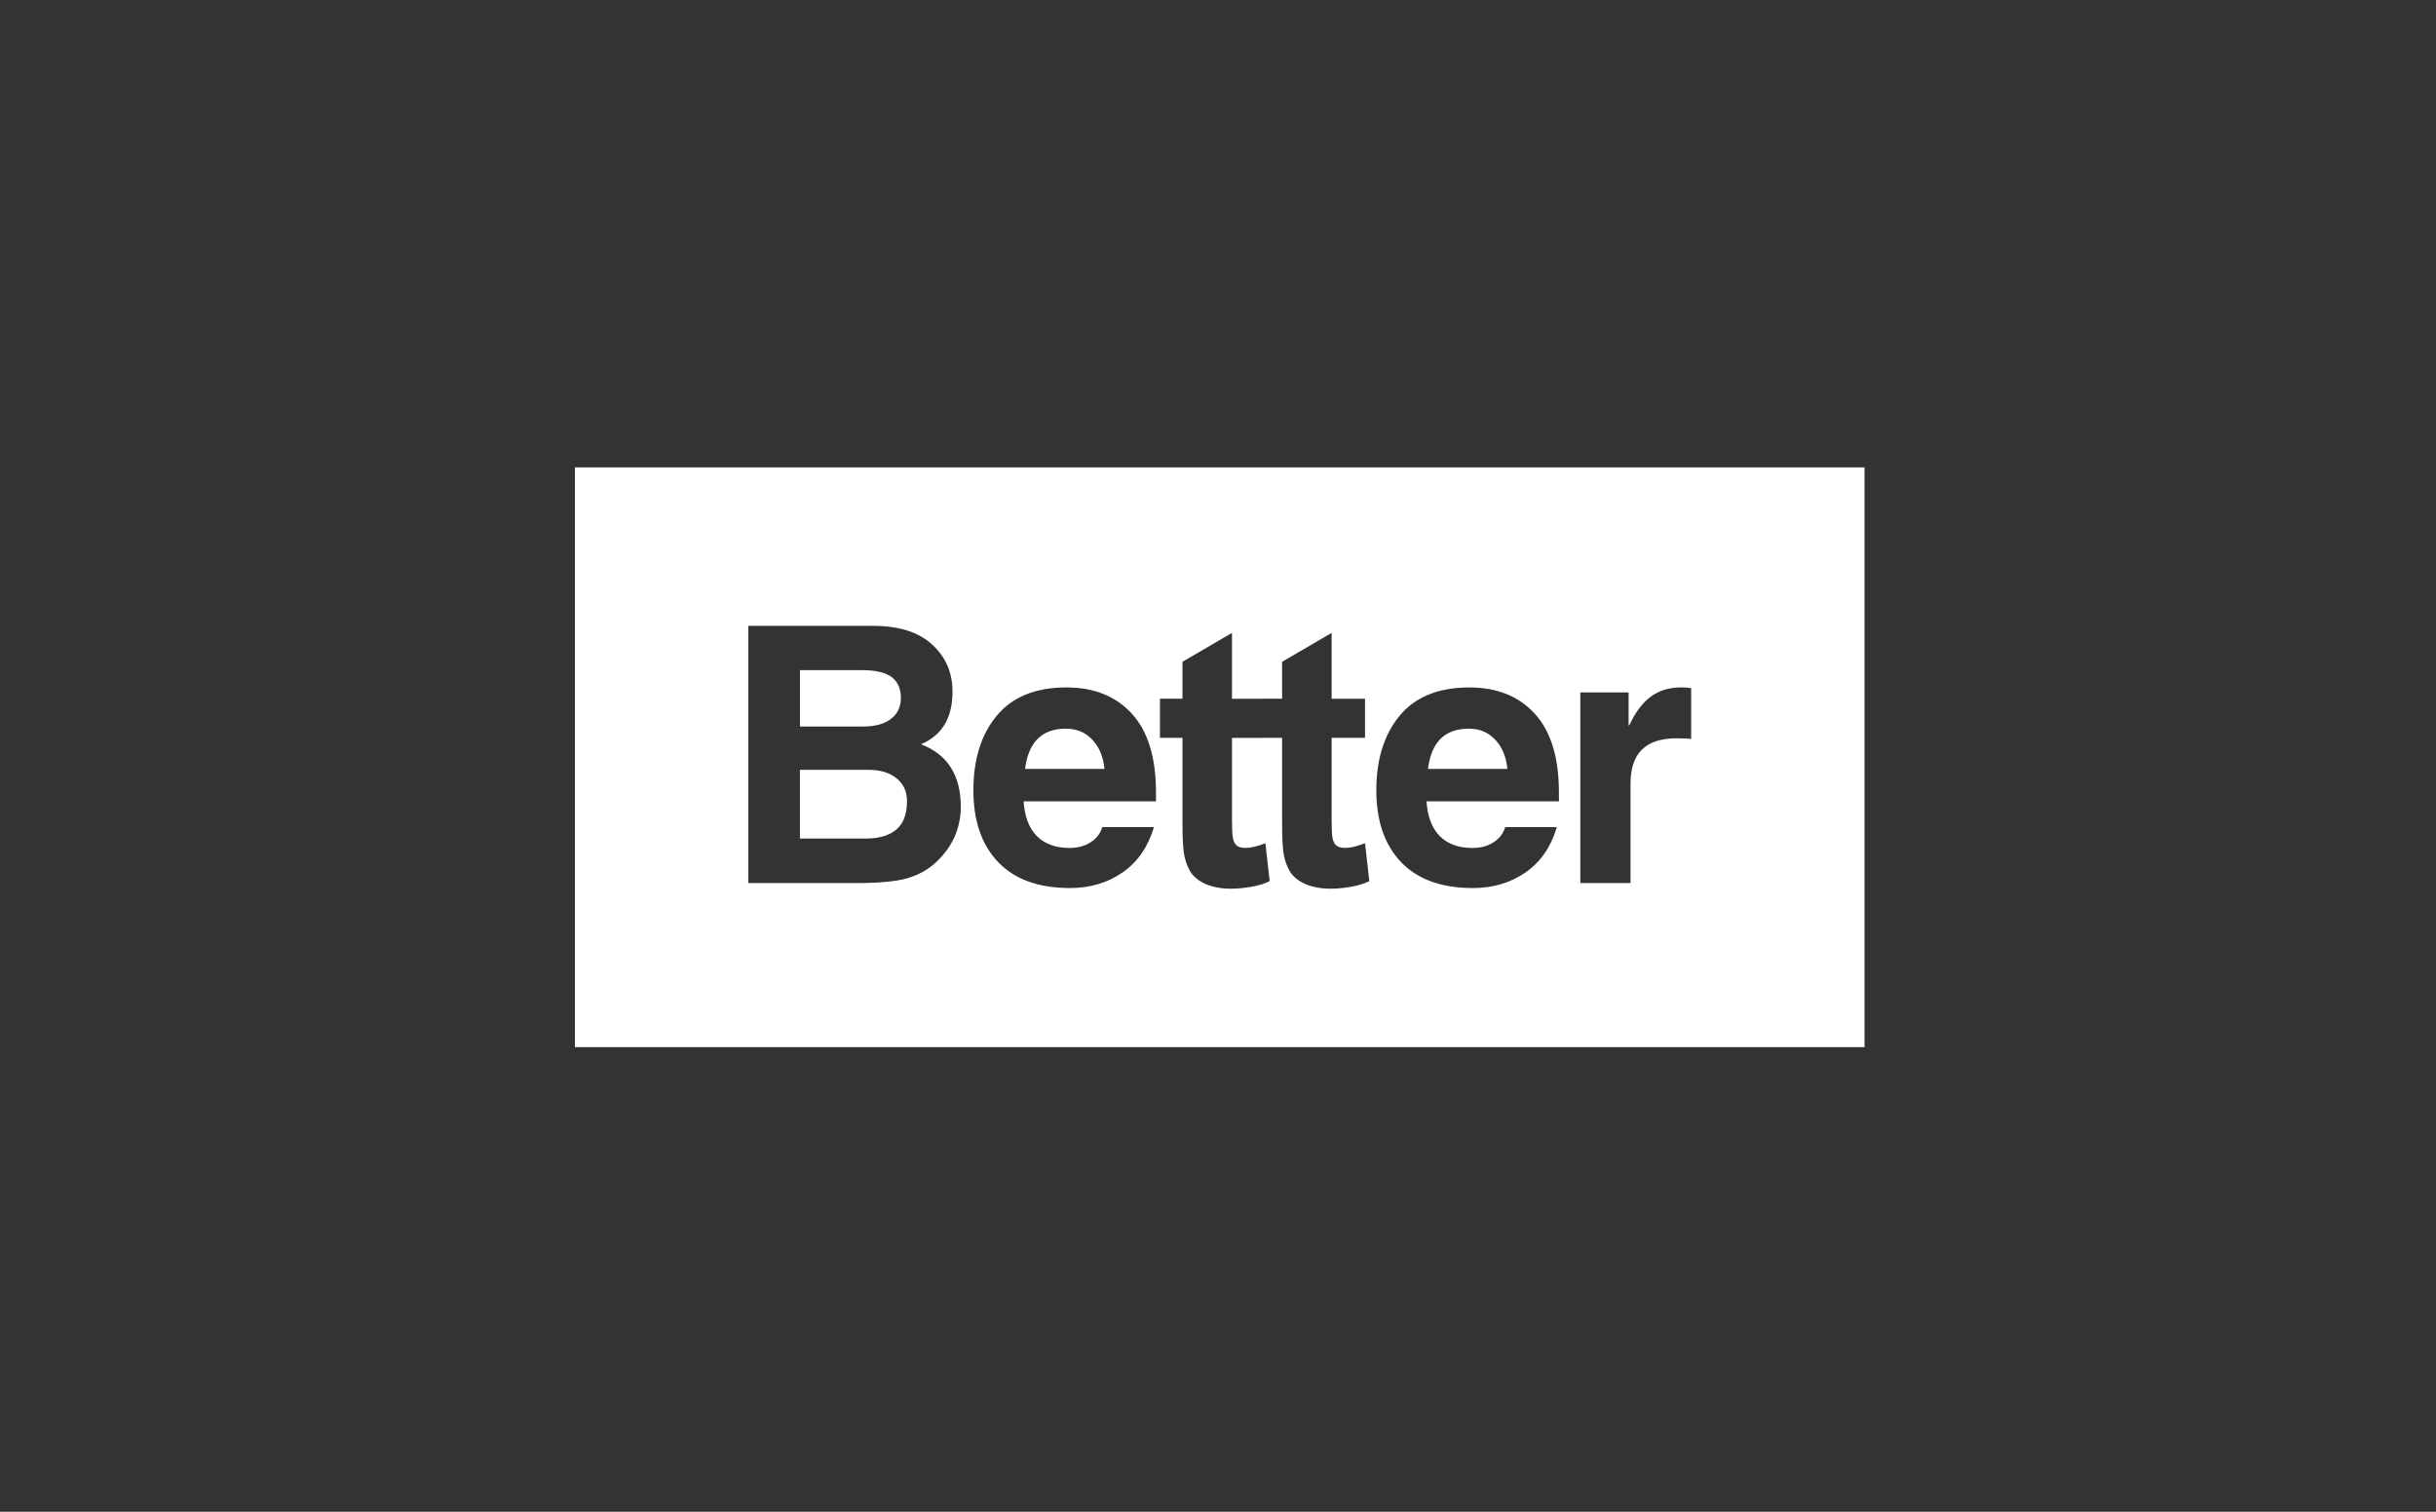 <svg xmlns="http://www.w3.org/2000/svg" width="609" height="378" fill="none"><rect width="100%" height="100%" fill="#333333" stroke="none"/><path fill="#fff" fill-rule="evenodd" d="M463.997 116.87h-320.27v144.97h322.4V116.87h-2.13Zm-264.009 64.79h15.75c3.04 0 5.36-.62 6.99-1.9 1.66-1.26 2.49-3.02 2.49-5.27 0-2.25-.76-4-2.25-5.15-1.51-1.18-4.03-1.78-7.58-1.78h-15.4v14.1Zm0 28.01h16.46c3.27 0 5.8-.73 7.58-2.19 1.81-1.5 2.72-3.88 2.72-7.17 0-2.4-.87-4.29-2.61-5.69-1.7-1.42-4.06-2.13-7.05-2.13h-17.11v17.17l.01.01Zm-12.91-53.18h31.21c6.47 0 11.39 1.57 14.75 4.68 3.39 3.08 5.09 7.02 5.09 11.78 0 6.56-2.64 10.94-7.88 13.15 6.63 2.53 9.95 7.74 9.95 15.63 0 2.58-.5 5.02-1.48 7.34-.99 2.29-2.52 4.43-4.56 6.4-2.06 1.94-4.53 3.32-7.4 4.15-2.84.8-7.02 1.18-12.5 1.18h-27.18v-64.31Zm86.01 28.49c1.73 1.82 2.74 4.24 3.02 7.28v.01h-19.84c.83-6.71 4.22-10.07 10.19-10.07 2.72 0 4.93.93 6.63 2.78Zm7.57 33.16c3.75-2.6 6.35-6.37 7.82-11.31l-.01-.01h-12.91c-.44 1.54-1.4 2.81-2.9 3.79-1.47.95-3.23 1.42-5.27 1.42-3.4 0-6.1-.96-8.11-2.9-1.99-1.96-3.11-4.88-3.38-8.76h33.1v-2.25c0-8.67-2-15.22-5.98-19.6-3.99-4.41-9.46-6.63-16.4-6.63-7.74 0-13.56 2.37-17.47 7.11-3.88 4.71-5.8 10.93-5.8 18.6 0 7.67 2.07 13.66 6.22 18 4.14 4.3 10.12 6.45 17.94 6.45 5.01 0 9.39-1.3 13.15-3.91Zm96.18-25.88c-.28-3.04-1.29-5.46-3.02-7.28-1.7-1.85-3.91-2.78-6.63-2.78-5.97 0-9.36 3.36-10.19 10.07h19.84v-.01Zm12.37 14.57c-1.47 4.94-4.07 8.71-7.82 11.31-3.76 2.61-8.14 3.91-13.15 3.91-7.82 0-13.8-2.15-17.94-6.45-4.15-4.34-6.22-10.33-6.22-18s1.92-13.89 5.8-18.6c3.91-4.74 9.73-7.11 17.47-7.11 6.94 0 12.41 2.22 16.4 6.63 3.98 4.38 5.98 10.93 5.98 19.6v2.25h-33.1c.27 3.88 1.39 6.8 3.38 8.76 2.01 1.94 4.71 2.9 8.11 2.9 2.04 0 3.8-.47 5.27-1.42 1.5-.98 2.46-2.25 2.9-3.79h12.91l.01.01Zm5.87-33.7h-.01l.01-.01v.01Zm0 0h12.07v8.23h.18c1.42-3.11 3.15-5.46 5.21-7.05 2.09-1.61 4.69-2.43 7.82-2.43.83 0 1.63.06 2.43.18v12.73c-.59-.12-1.81-.18-3.61-.18-3.91 0-6.81.95-8.71 2.84-1.9 1.87-2.84 4.71-2.84 8.53v24.81h-12.55v-47.66Zm-78.73 11.35h4.18v21.62c0 2.72.09 5.02.3 6.87.24 1.82.79 3.47 1.66 4.97.83 1.3 2.13 2.36 3.91 3.14 1.81.75 3.88 1.13 6.22 1.13 1.61 0 3.31-.16 5.09-.47 1.81-.32 3.35-.78 4.62-1.42l-1.07-9.48c-2.05.8-3.71 1.18-4.97 1.18-.99 0-1.75-.21-2.25-.65-.48-.43-.8-1.12-.95-2.07-.12-.95-.18-2.4-.18-4.38v-20.43h8.35v-9.77h-8.35v-16.47l-12.38 7.22v9.24h-5.63v.01h-6.9v-16.47l-12.38 7.22v9.24h-5.63v9.77h5.63v21.62c0 2.72.09 5.02.3 6.87.24 1.82.79 3.47 1.66 4.97.83 1.3 2.13 2.36 3.91 3.14 1.81.75 3.88 1.13 6.22 1.13 1.61 0 3.31-.16 5.09-.47 1.81-.32 3.35-.78 4.62-1.42l-1.07-9.48c-2.05.8-3.71 1.18-4.97 1.18-.99 0-1.75-.21-2.25-.65-.48-.43-.8-1.12-.95-2.07-.12-.95-.18-2.4-.18-4.38v-20.43h8.35v-.01Z" clip-rule="evenodd"/></svg>